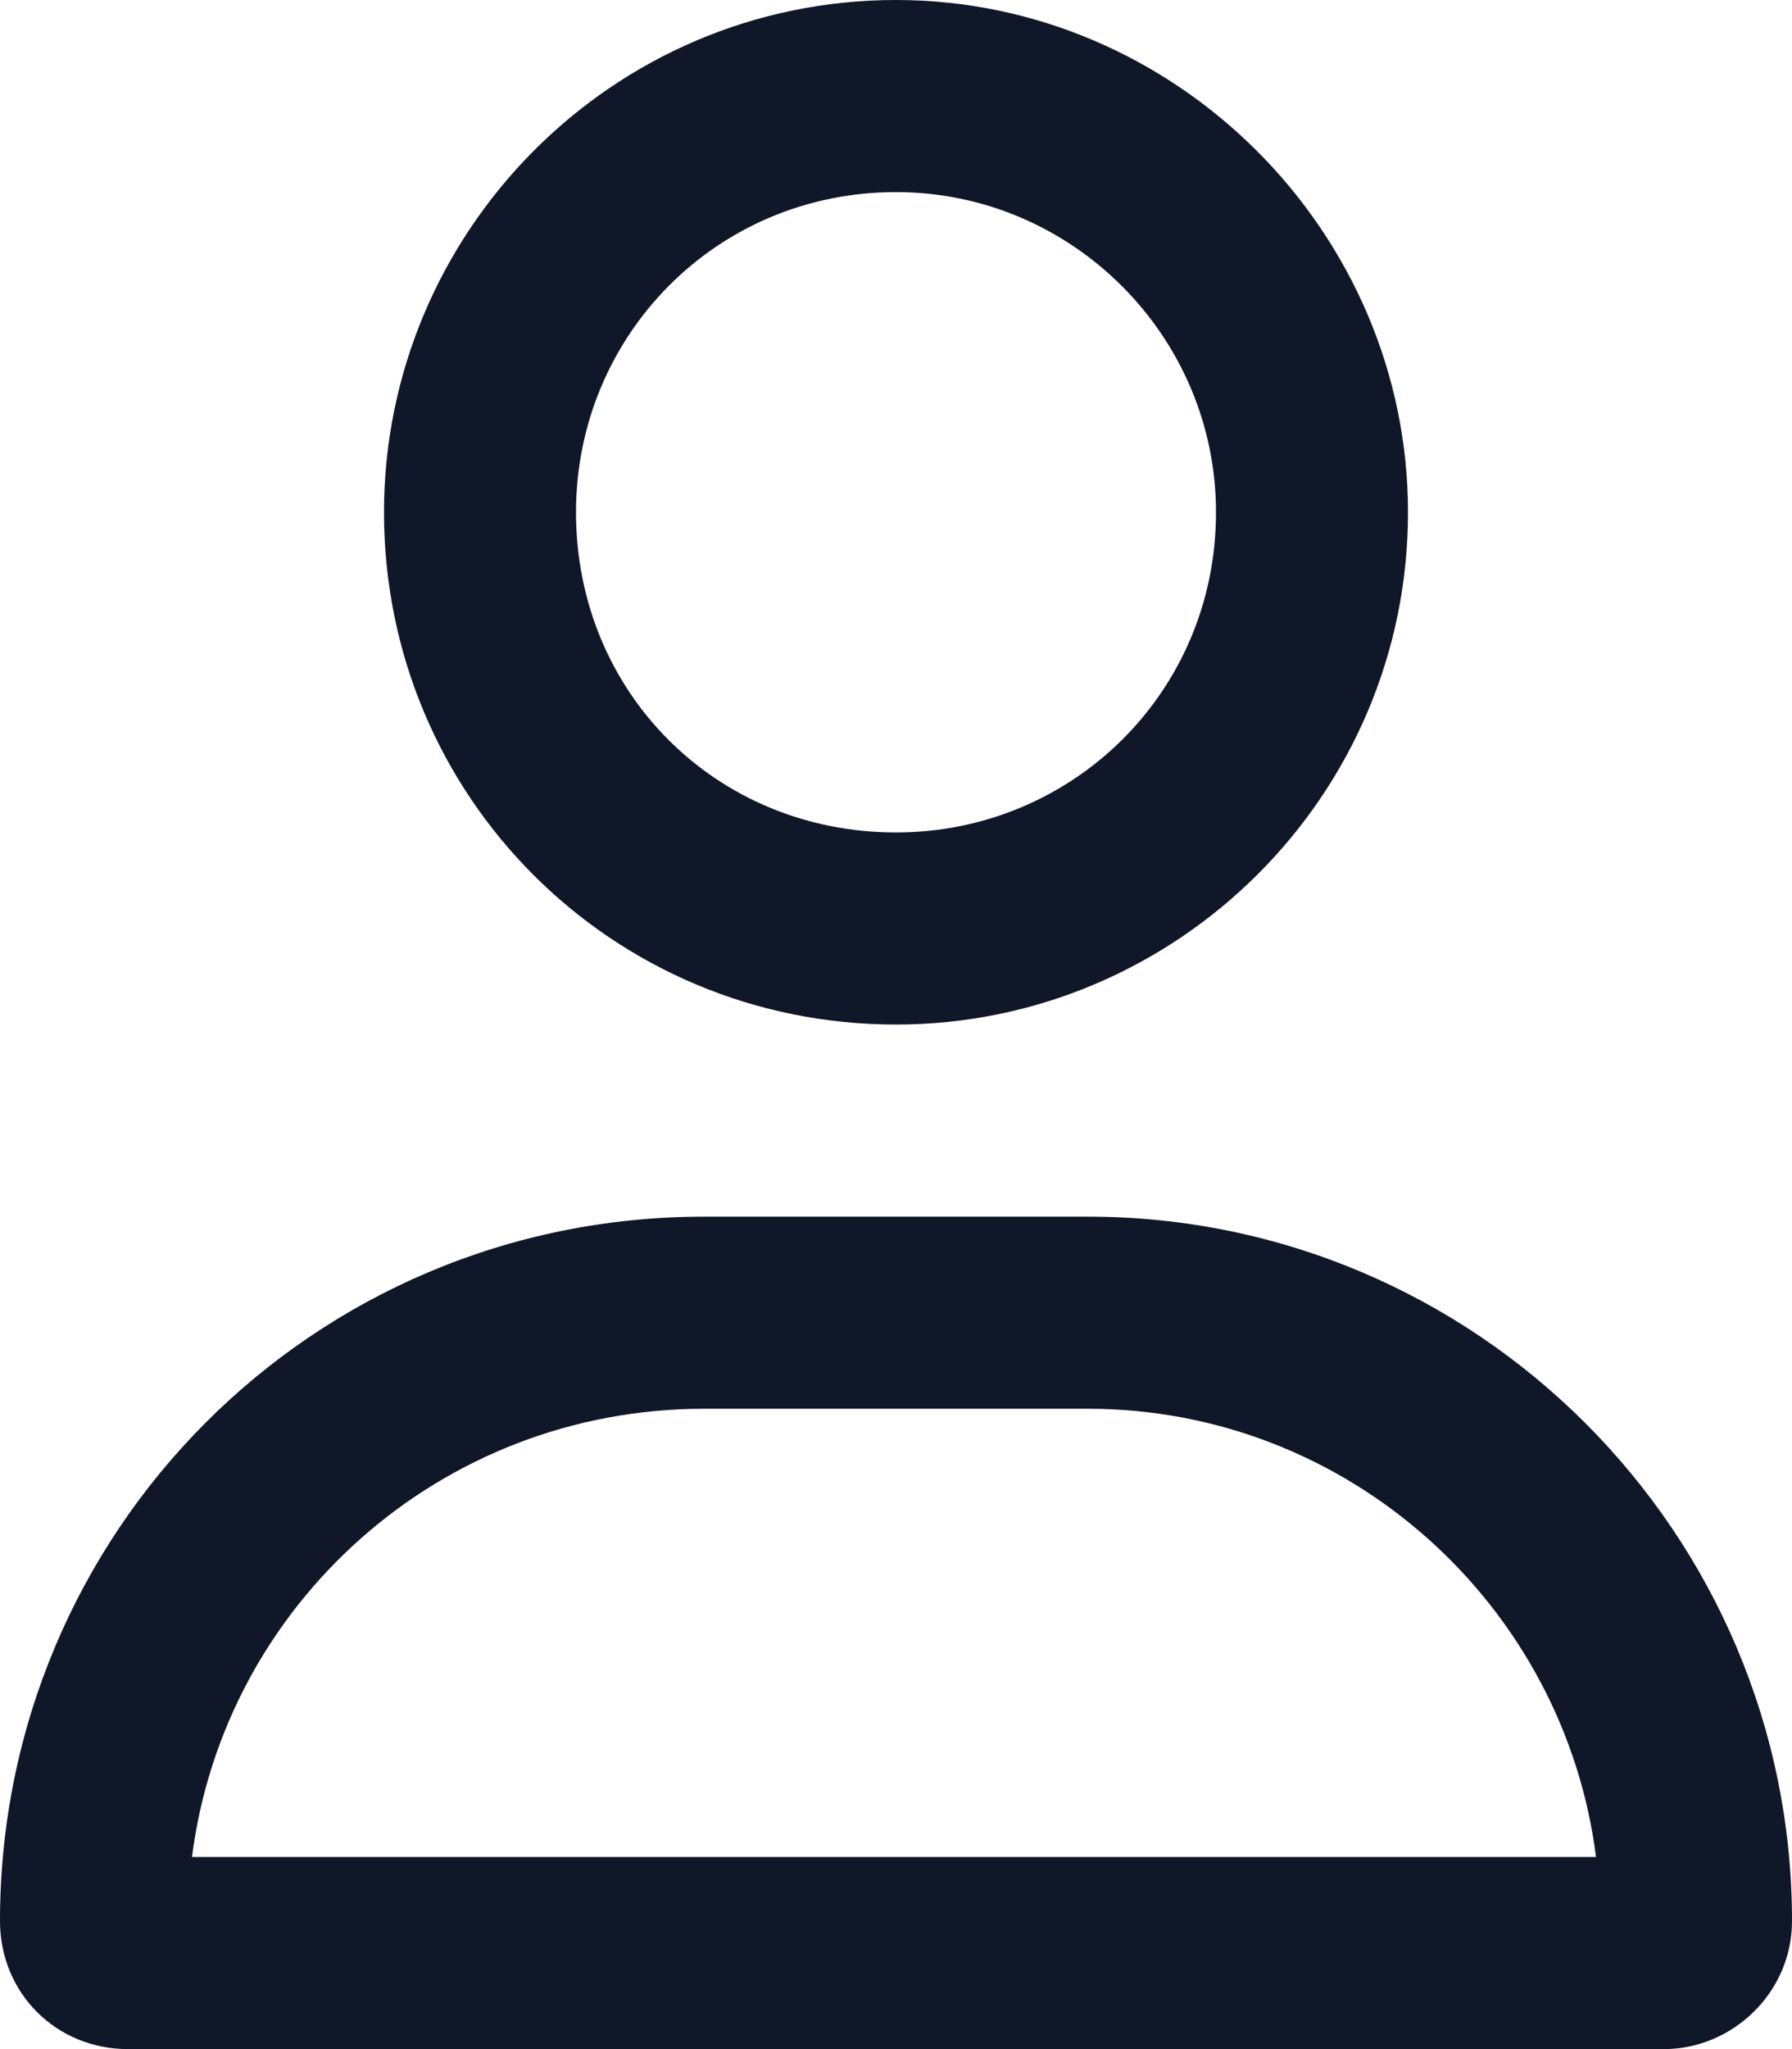 <svg width="14" height="16" viewBox="0 0 14 16" fill="none" xmlns="http://www.w3.org/2000/svg">
   <path
      d="M8.5 9.5H5.5C2.438 9.5 0 11.969 0 15C0 15.562 0.438 16 1 16H13C13.531 16 14 15.562 14 15C14 11.969 11.531 9.5 8.5 9.5ZM1.5 14.5C1.75 12.531 3.438 11 5.5 11H8.5C10.531 11 12.219 12.531 12.469 14.5H1.5ZM7 8C9.188 8 11 6.219 11 4C11 1.812 9.188 0 7 0C4.781 0 3 1.812 3 4C3 6.219 4.781 8 7 8ZM7 1.5C8.375 1.5 9.5 2.625 9.5 4C9.5 5.406 8.375 6.5 7 6.5C5.594 6.5 4.5 5.406 4.5 4C4.5 2.625 5.594 1.5 7 1.5Z"
      fill="#101728"
   />
</svg>
